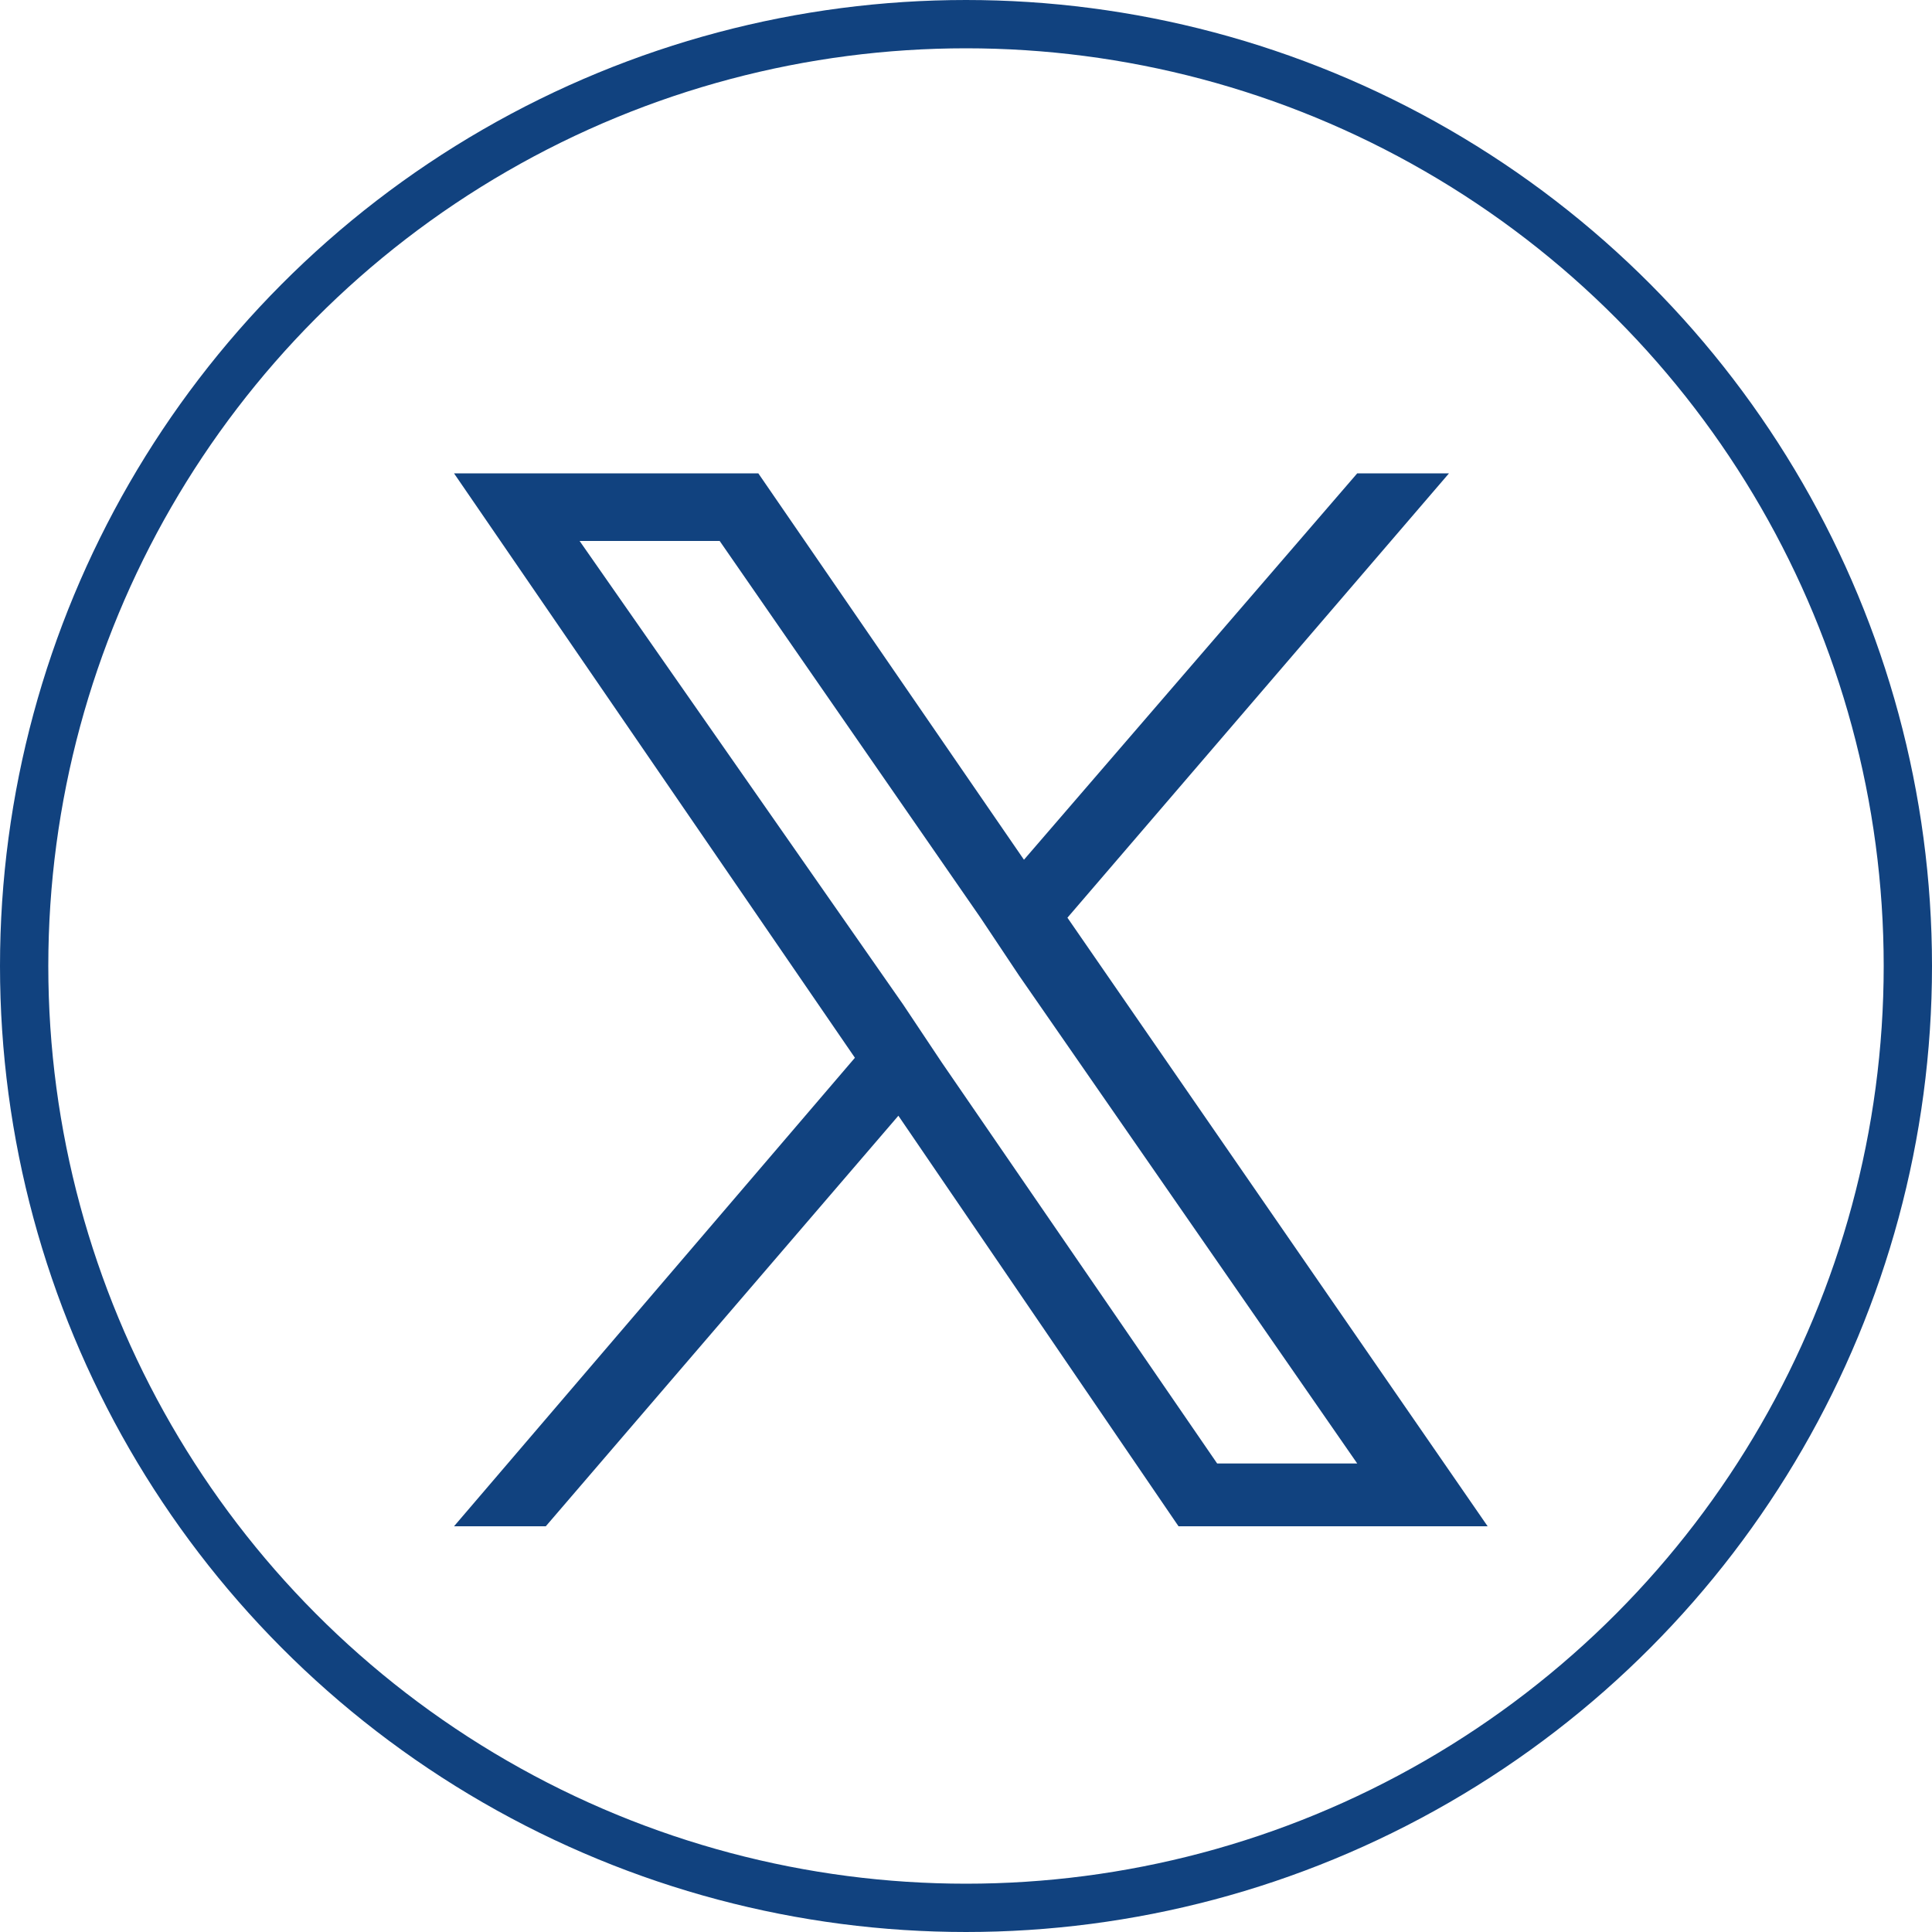 <svg xmlns="http://www.w3.org/2000/svg" xml:space="preserve" style="enable-background:new 0 0 40 40" viewBox="0 0 40 40">
  <circle cx="20" cy="20" r="19.5" style="fill:none;stroke:#11427f"/>
  <path d="M22.1 19 30 9.8h-1.9l-6.9 8-5.5-8H9.4l8.3 12.1-8.3 9.7h1.9l7.3-8.5 5.8 8.5h6.4L22.1 19zm-2.6 3-.8-1.2-6.7-9.6h2.9l5.4 7.8.8 1.2 7 10.1h-2.9L19.5 22z" style="fill:#11427f"/>
</svg>


